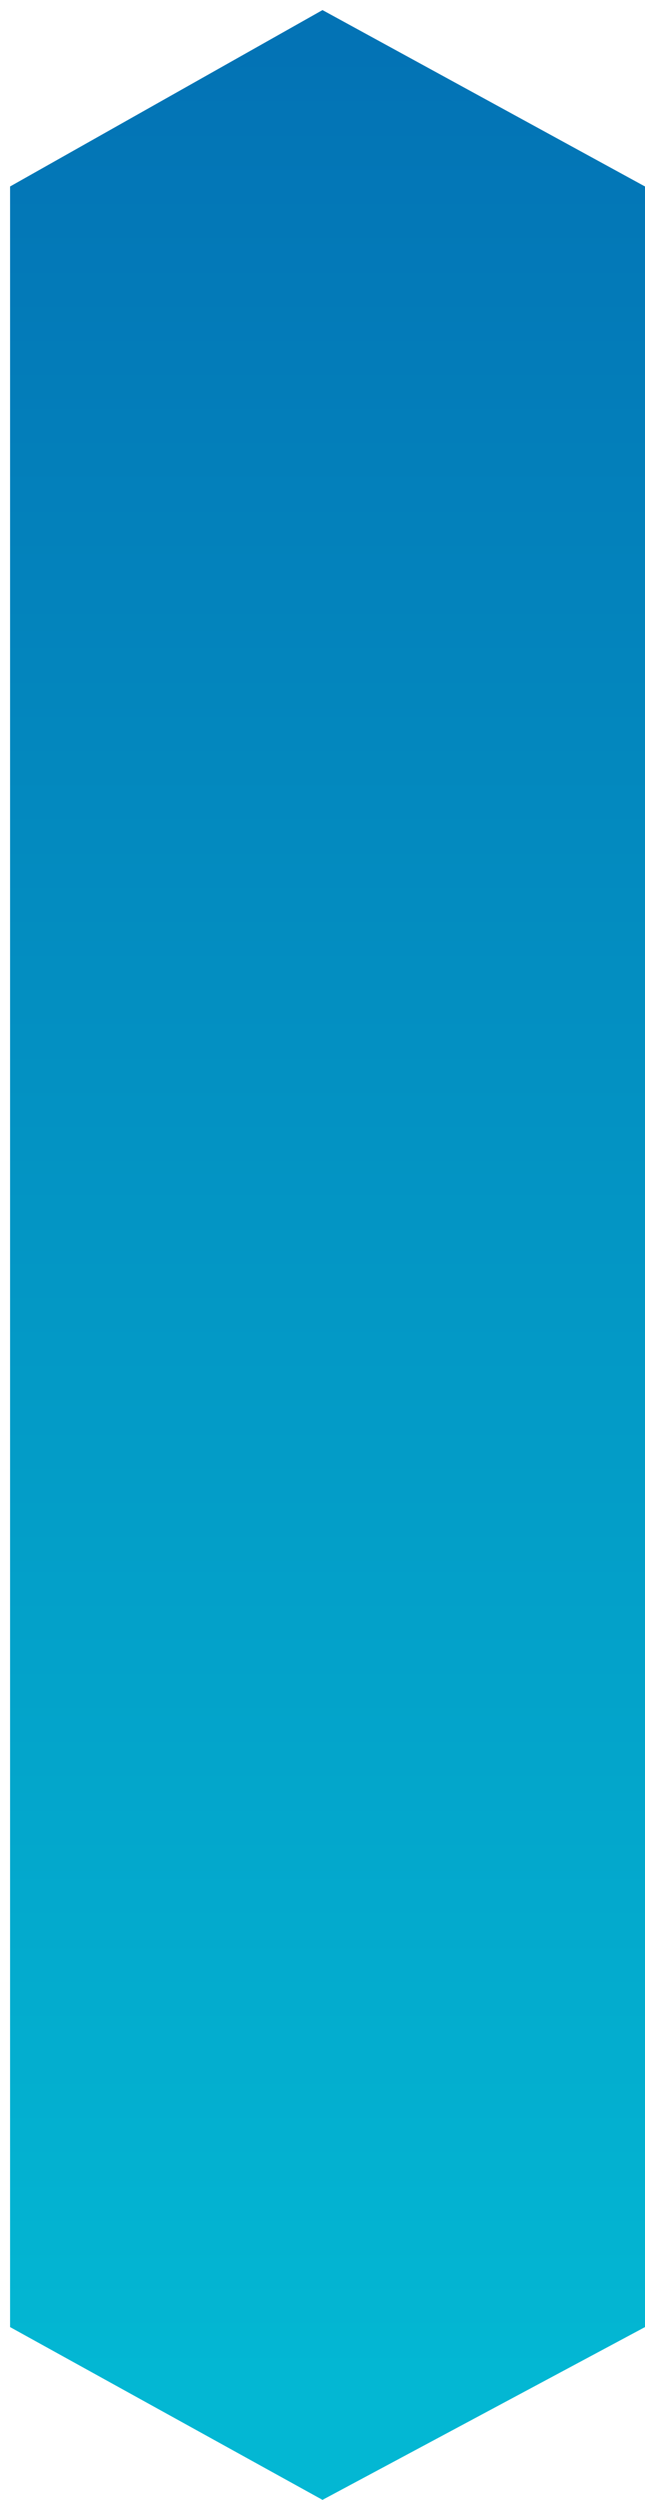 ﻿<?xml version="1.0" encoding="utf-8"?>
<svg version="1.1" xmlns:xlink="http://www.w3.org/1999/xlink" width="32px" height="124px" xmlns="http://www.w3.org/2000/svg">
  <defs>
    <linearGradient gradientUnits="userSpaceOnUse" x1="16" y1="0" x2="16" y2="124" id="LinearGradient138587">
      <stop id="Stop138588" stop-color="#0373b5" offset="0" />
      <stop id="Stop138589" stop-color="#0373b5" offset="0.02" />
      <stop id="Stop138590" stop-color="#03b7d3" offset="0.95" />
      <stop id="Stop138591" stop-color="#03b7d3" offset="1" />
    </linearGradient>
  </defs>
  <g transform="matrix(1 0 0 1 -201 -138 )">
    <path d="M 32 9.25  L 16 0.5  L 0.5 9.25  L 0.5 115.429  L 16 124  L 32 115.429  L 32 9.25  Z " fill-rule="nonzero" fill="url(#LinearGradient138587)" stroke="none" transform="matrix(1 0 0 1 201 138 )" />
  </g>
</svg>